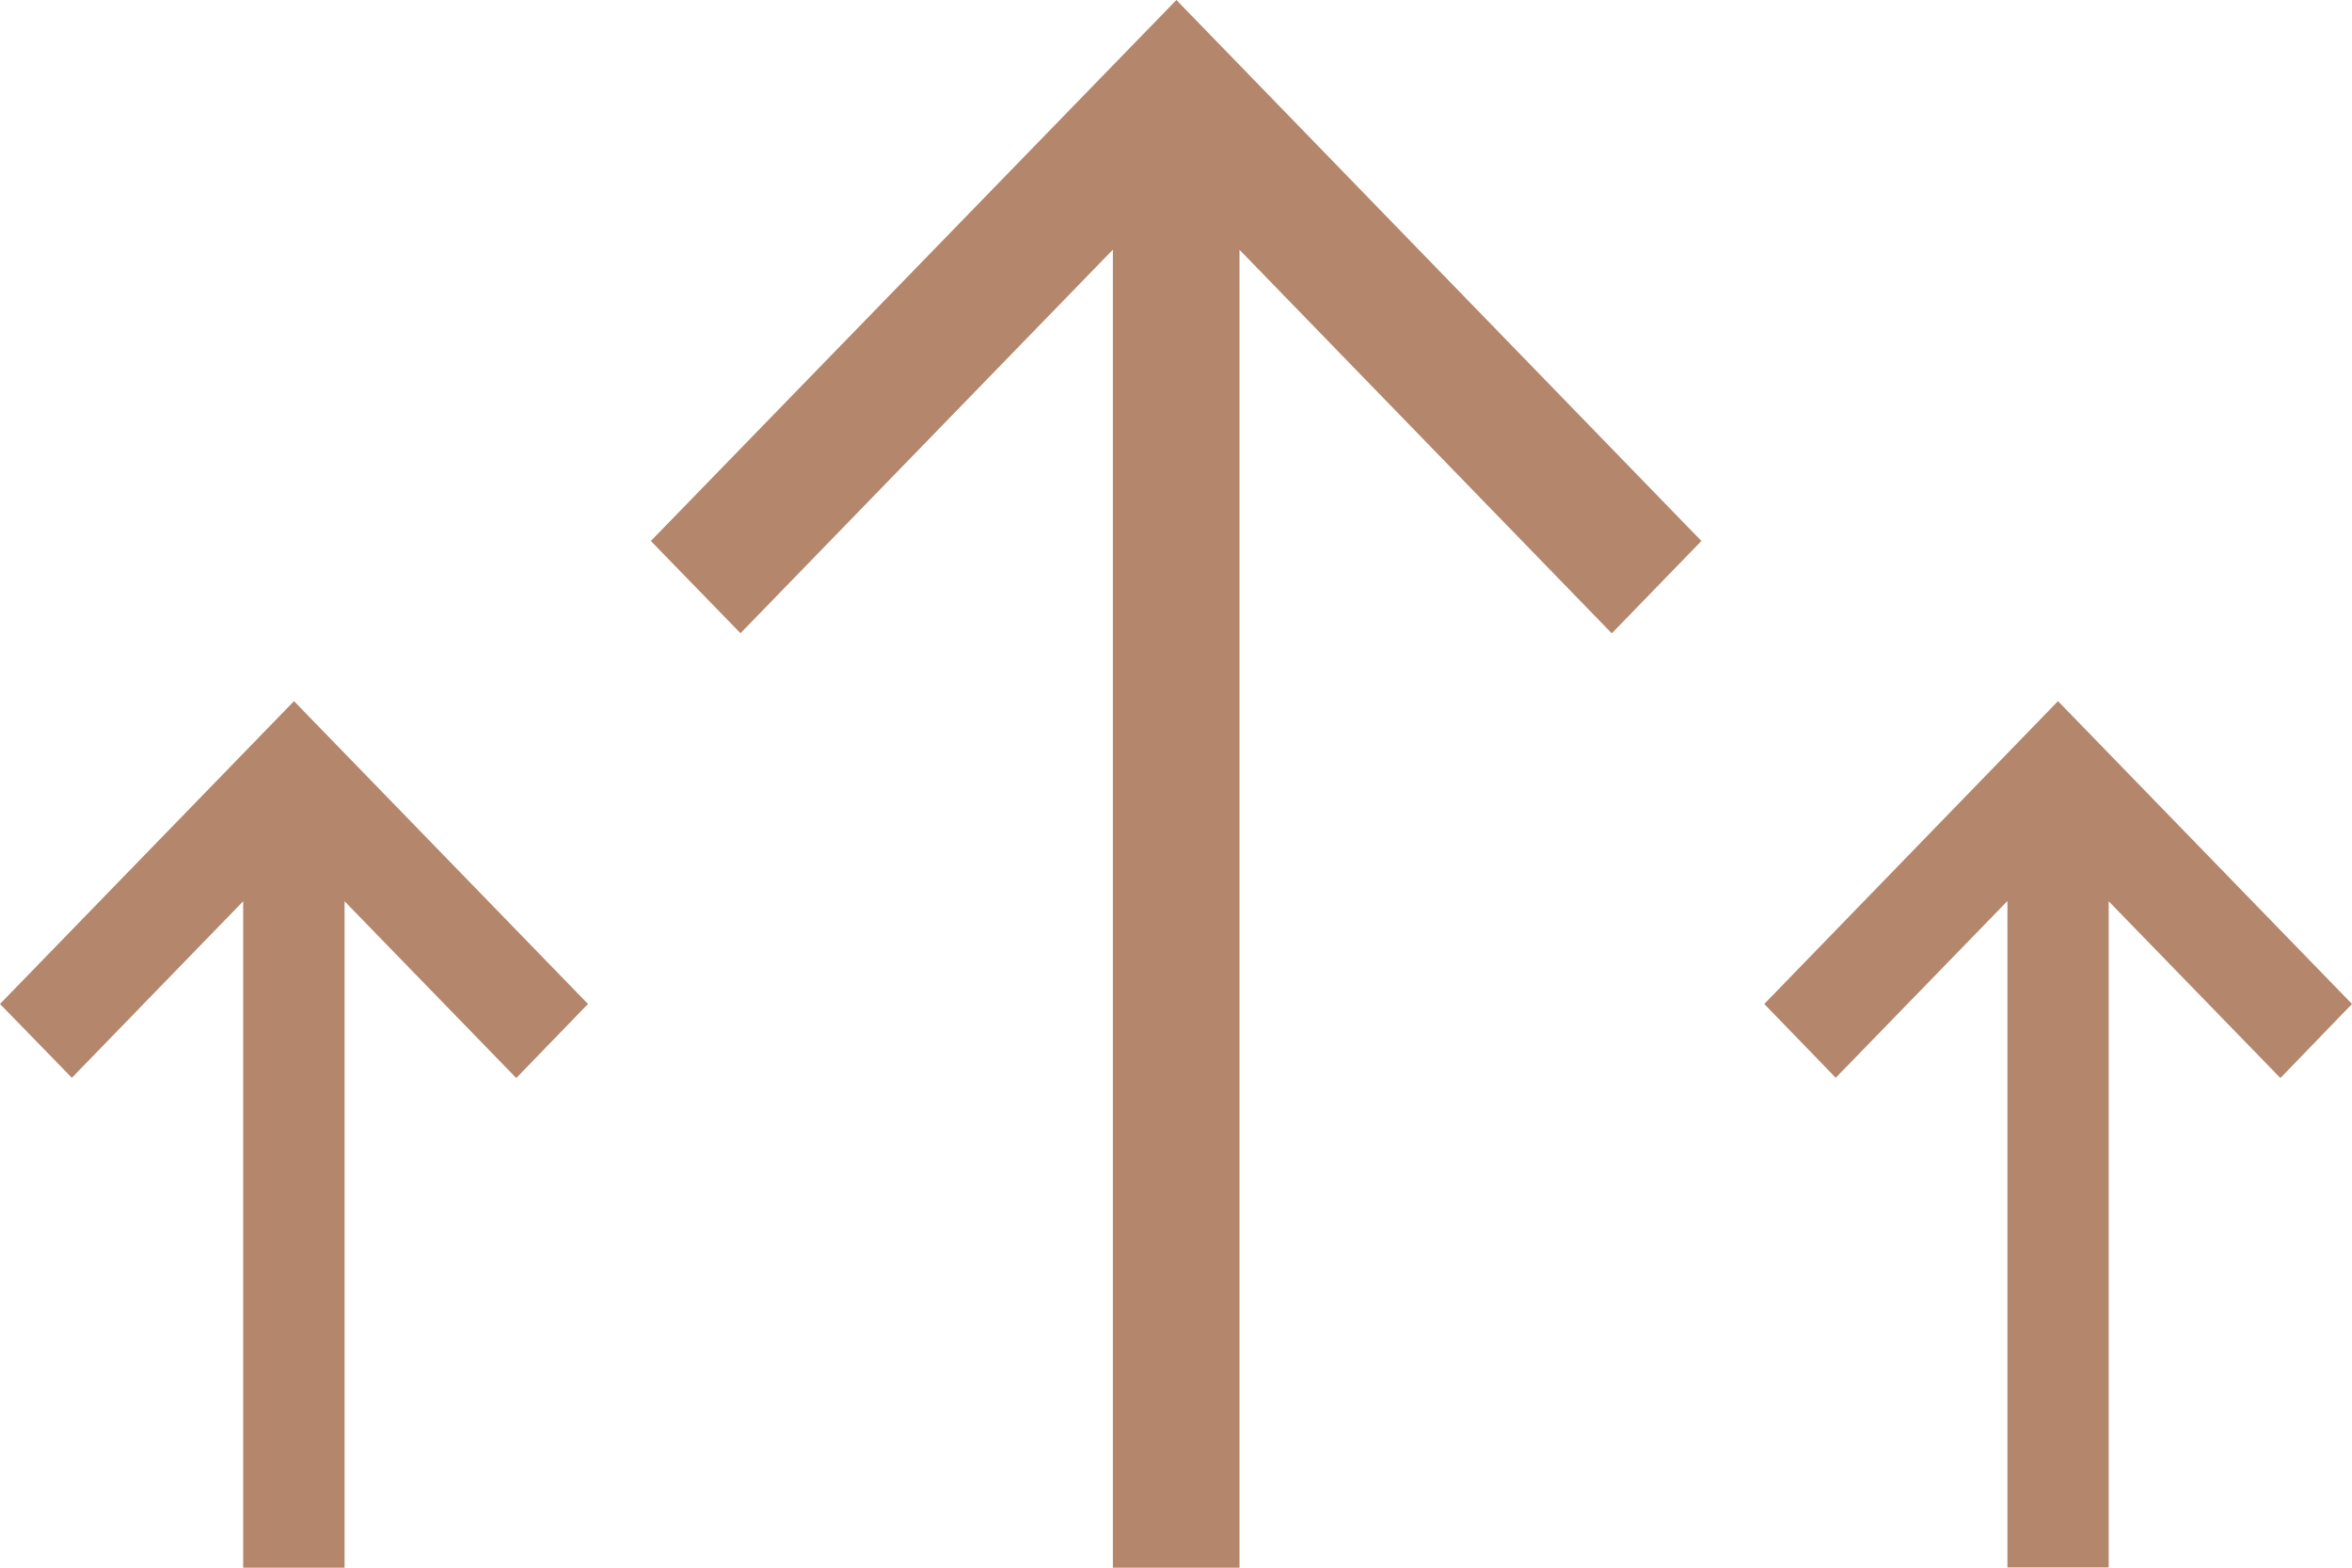 <svg width="18" height="12" viewBox="0 0 18 12" fill="none" xmlns="http://www.w3.org/2000/svg">
<path d="M9.003 0L4.981 4.141L5.667 4.847L8.517 1.911V12H9.486V1.912L12.335 4.848L13.021 4.141L9.003 0Z" fill="#B4866C"/>
<path d="M13.502 7.685L14.049 8.25L15.363 6.897V11.998H16.138V6.899L17.452 8.252L18 7.685L15.75 5.367L13.502 7.685Z" fill="#B4866C"/>
<path d="M0 7.685L0.55 8.25L1.861 6.899V12H2.637V6.899L3.951 8.252L4.5 7.685L2.25 5.367L0 7.685Z" fill="#B4866C"/>
</svg>
